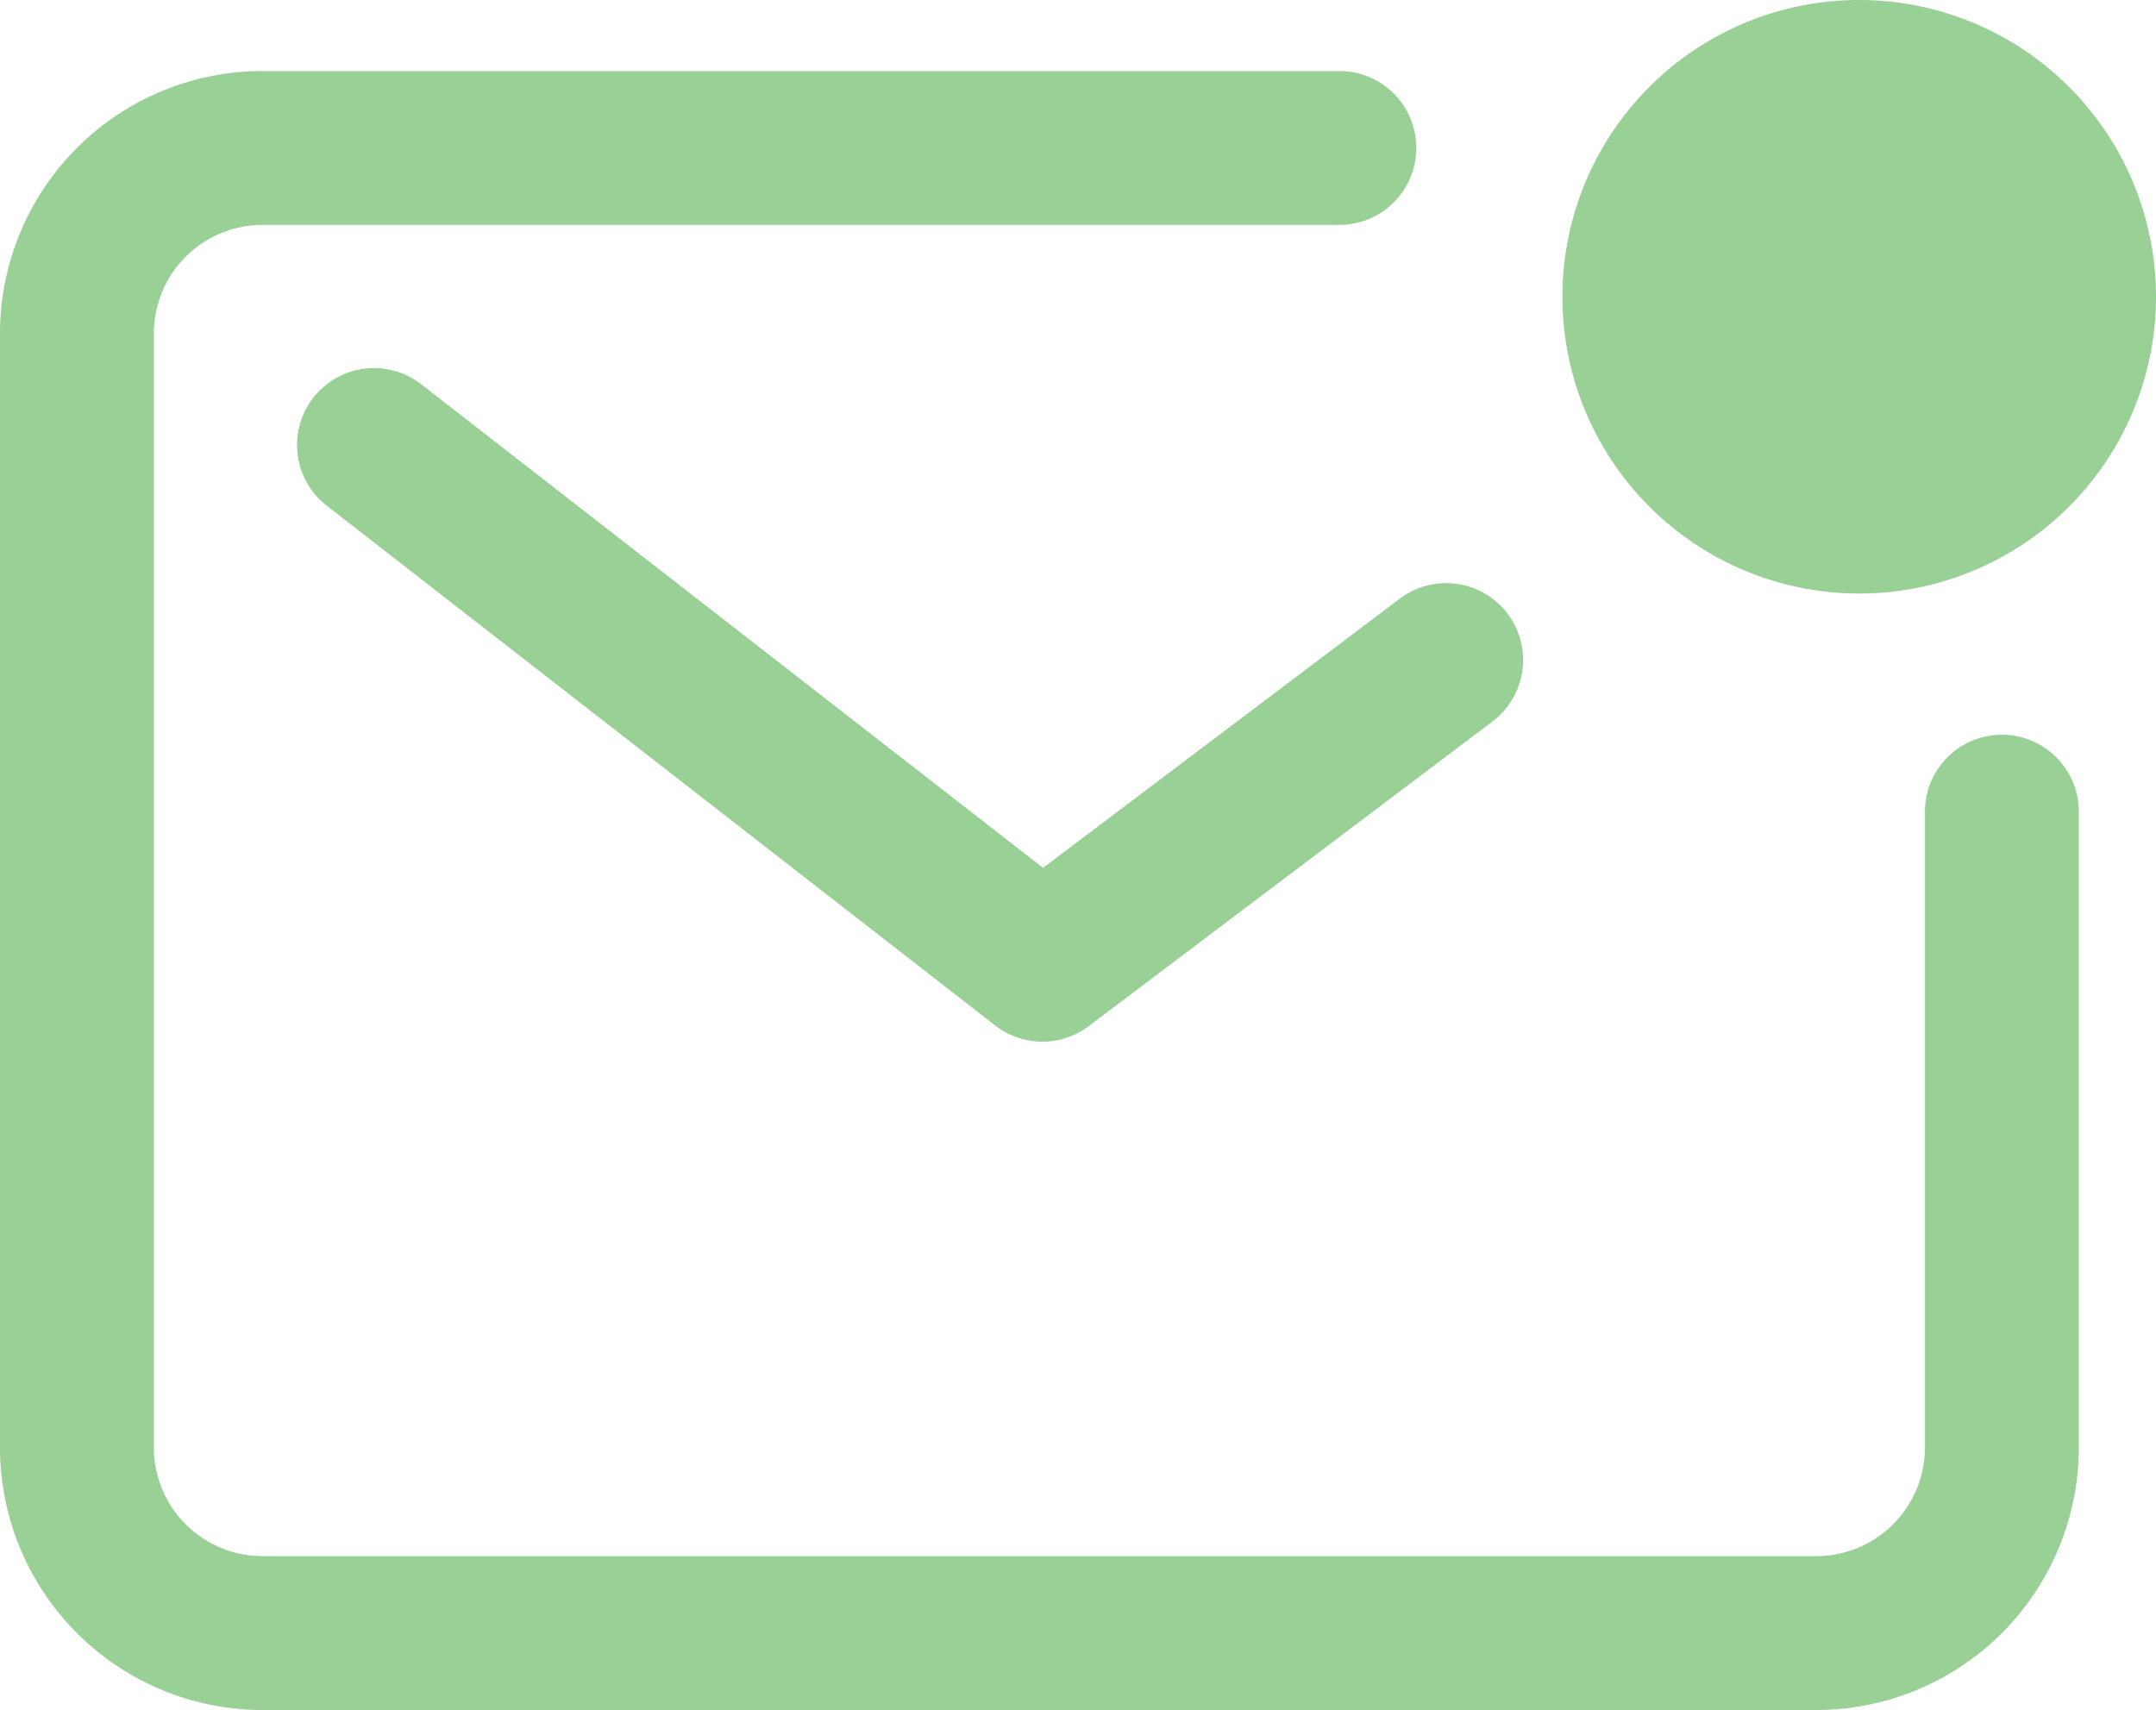 <svg xmlns="http://www.w3.org/2000/svg" width="25.222" height="20.007" viewBox="0 0 25.222 20.007">
  <g id="mail-notification-outline" transform="translate(0.9)">
    <path id="Path_3" data-name="Path 3" d="M18.144,6.75H5.547A2.172,2.172,0,0,0,3.375,8.922V21.953a2.172,2.172,0,0,0,2.172,2.172H23.722a2.172,2.172,0,0,0,2.172-2.172V14.515" transform="translate(-3.375 -5.019)" fill="none" stroke="#99d096" stroke-linecap="round" stroke-linejoin="round" stroke-width="1.8"/>
    <path id="Path_4" data-name="Path 4" d="M7.875,11.25l7.819,6.081,4.724-3.565" transform="translate(-4.4 -6.044)" fill="none" stroke="#99d096" stroke-linecap="round" stroke-linejoin="round" stroke-width="1.8"/>
    <path id="Path_5" data-name="Path 5" d="M32.207,8.236a2.6,2.6,0,1,1-2.6-2.6A2.6,2.6,0,0,1,32.207,8.236Z" transform="translate(-8.756 -4.764)" fill="#99d096"/>
    <path id="Path_6" data-name="Path 6" d="M29.351,11.452A3.472,3.472,0,1,1,32.823,7.98,3.472,3.472,0,0,1,29.351,11.452Zm0-5.207a1.737,1.737,0,1,0,1.734,1.737,1.737,1.737,0,0,0-1.734-1.737Z" transform="translate(-8.501 -4.508)" fill="#99d096"/>
  </g>
</svg>
